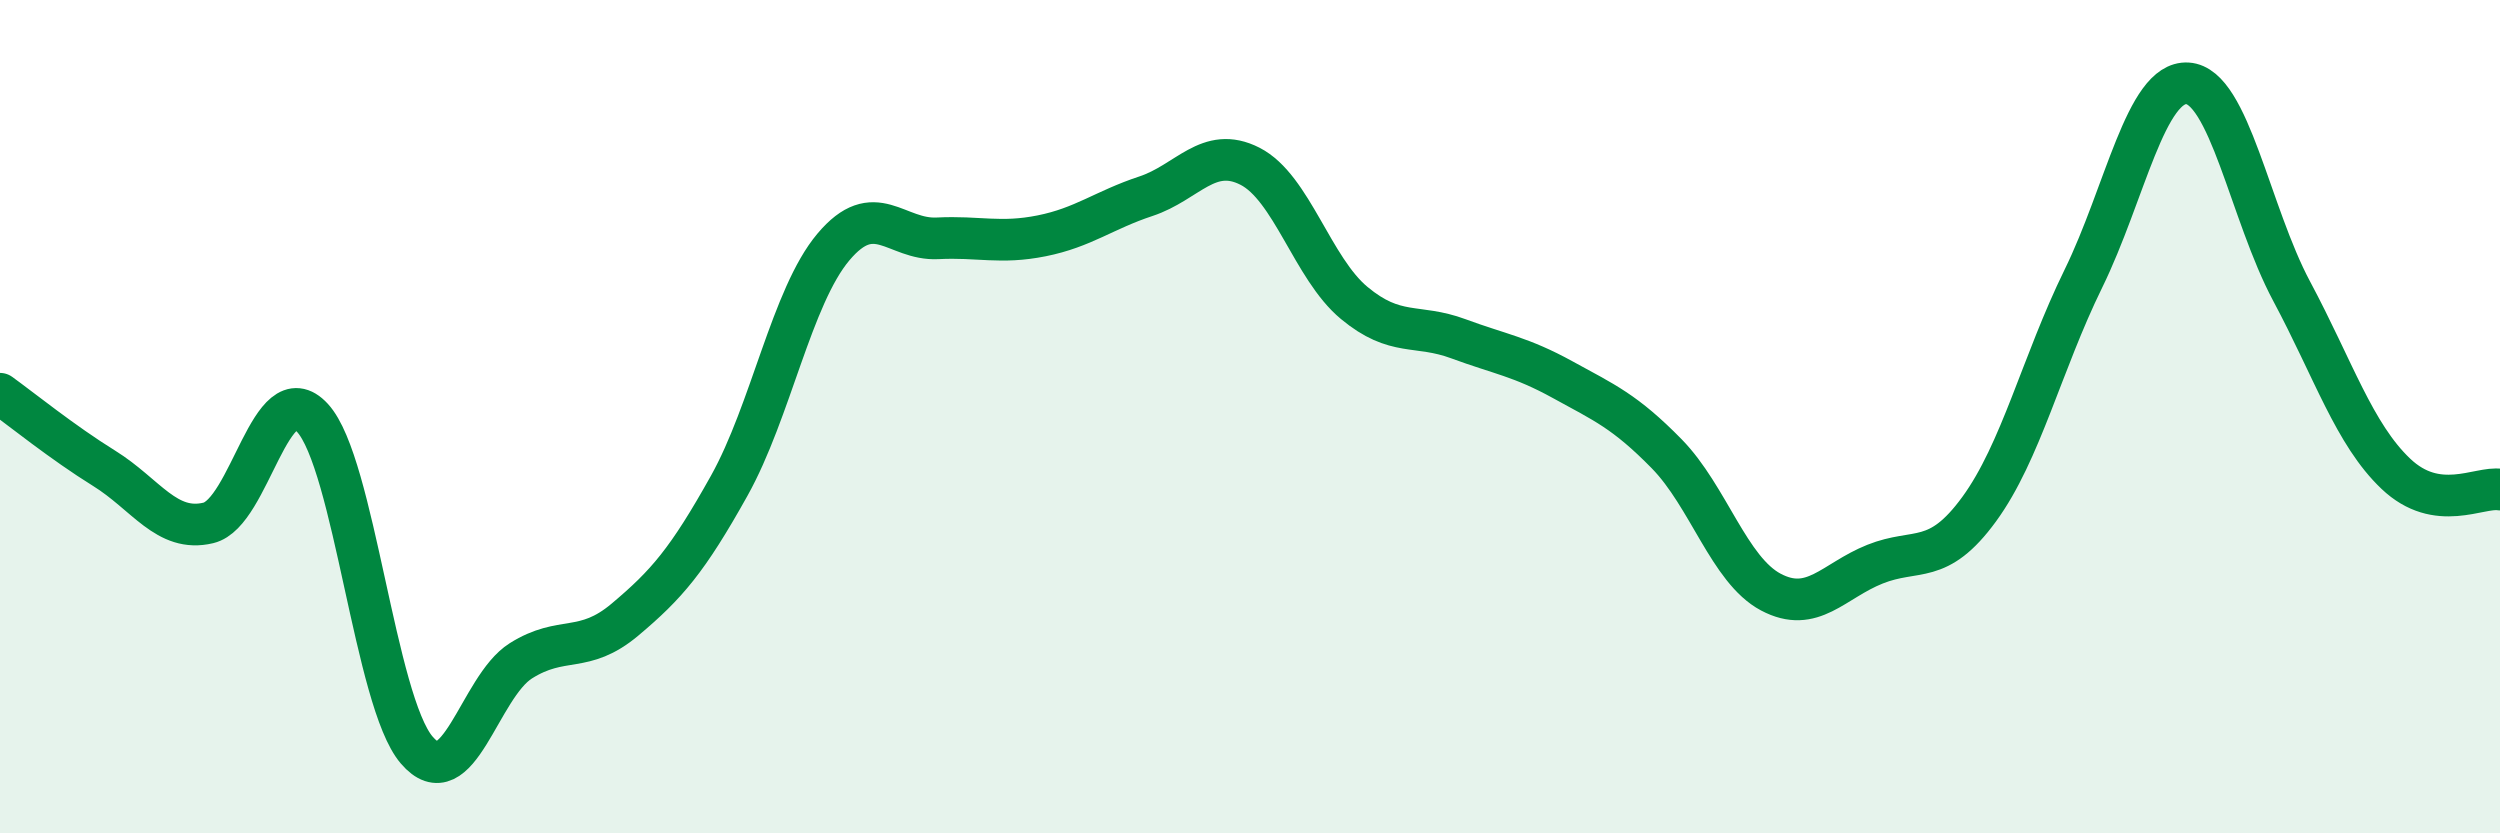
    <svg width="60" height="20" viewBox="0 0 60 20" xmlns="http://www.w3.org/2000/svg">
      <path
        d="M 0,9.45 C 0.5,9.81 1.5,10.62 2.5,11.24 C 3.5,11.86 4,12.79 5,12.55 C 6,12.31 6.5,8.94 7.5,10.03 C 8.5,11.12 9,16.83 10,18 C 11,19.17 11.5,16.49 12.5,15.86 C 13.5,15.23 14,15.71 15,14.87 C 16,14.03 16.5,13.45 17.5,11.66 C 18.5,9.87 19,7.12 20,5.93 C 21,4.74 21.5,5.77 22.5,5.72 C 23.5,5.67 24,5.86 25,5.66 C 26,5.46 26.5,5.04 27.5,4.71 C 28.5,4.38 29,3.48 30,3.99 C 31,4.5 31.5,6.44 32.5,7.27 C 33.5,8.1 34,7.76 35,8.13 C 36,8.5 36.5,8.56 37.5,9.11 C 38.5,9.66 39,9.87 40,10.89 C 41,11.91 41.5,13.68 42.5,14.21 C 43.5,14.74 44,13.94 45,13.54 C 46,13.14 46.5,13.59 47.5,12.22 C 48.5,10.85 49,8.73 50,6.69 C 51,4.65 51.5,1.94 52.5,2 C 53.5,2.06 54,5.12 55,6.99 C 56,8.86 56.5,10.42 57.5,11.37 C 58.5,12.32 59.5,11.67 60,11.75L60 20L0 20Z"
        fill="#008740"
        opacity="0.1"
        stroke-linecap="round"
        stroke-linejoin="round"
      />
      <path
        d="M 0,9.45 C 0.5,9.81 1.5,10.62 2.5,11.24 C 3.5,11.86 4,12.79 5,12.55 C 6,12.31 6.5,8.94 7.5,10.03 C 8.5,11.12 9,16.83 10,18 C 11,19.17 11.5,16.49 12.5,15.86 C 13.5,15.23 14,15.71 15,14.87 C 16,14.03 16.5,13.45 17.5,11.66 C 18.5,9.87 19,7.12 20,5.93 C 21,4.74 21.5,5.77 22.5,5.72 C 23.5,5.67 24,5.86 25,5.66 C 26,5.46 26.5,5.04 27.5,4.71 C 28.5,4.38 29,3.48 30,3.99 C 31,4.5 31.5,6.44 32.5,7.27 C 33.5,8.1 34,7.76 35,8.13 C 36,8.5 36.5,8.56 37.5,9.11 C 38.5,9.66 39,9.87 40,10.89 C 41,11.91 41.5,13.68 42.5,14.21 C 43.5,14.74 44,13.94 45,13.54 C 46,13.14 46.5,13.59 47.5,12.22 C 48.5,10.85 49,8.73 50,6.69 C 51,4.65 51.5,1.94 52.5,2 C 53.5,2.06 54,5.12 55,6.99 C 56,8.86 56.5,10.42 57.5,11.37 C 58.5,12.32 59.5,11.67 60,11.75"
        stroke="#008740"
        stroke-width="1"
        fill="none"
        stroke-linecap="round"
        stroke-linejoin="round"
      />
    </svg>
  
